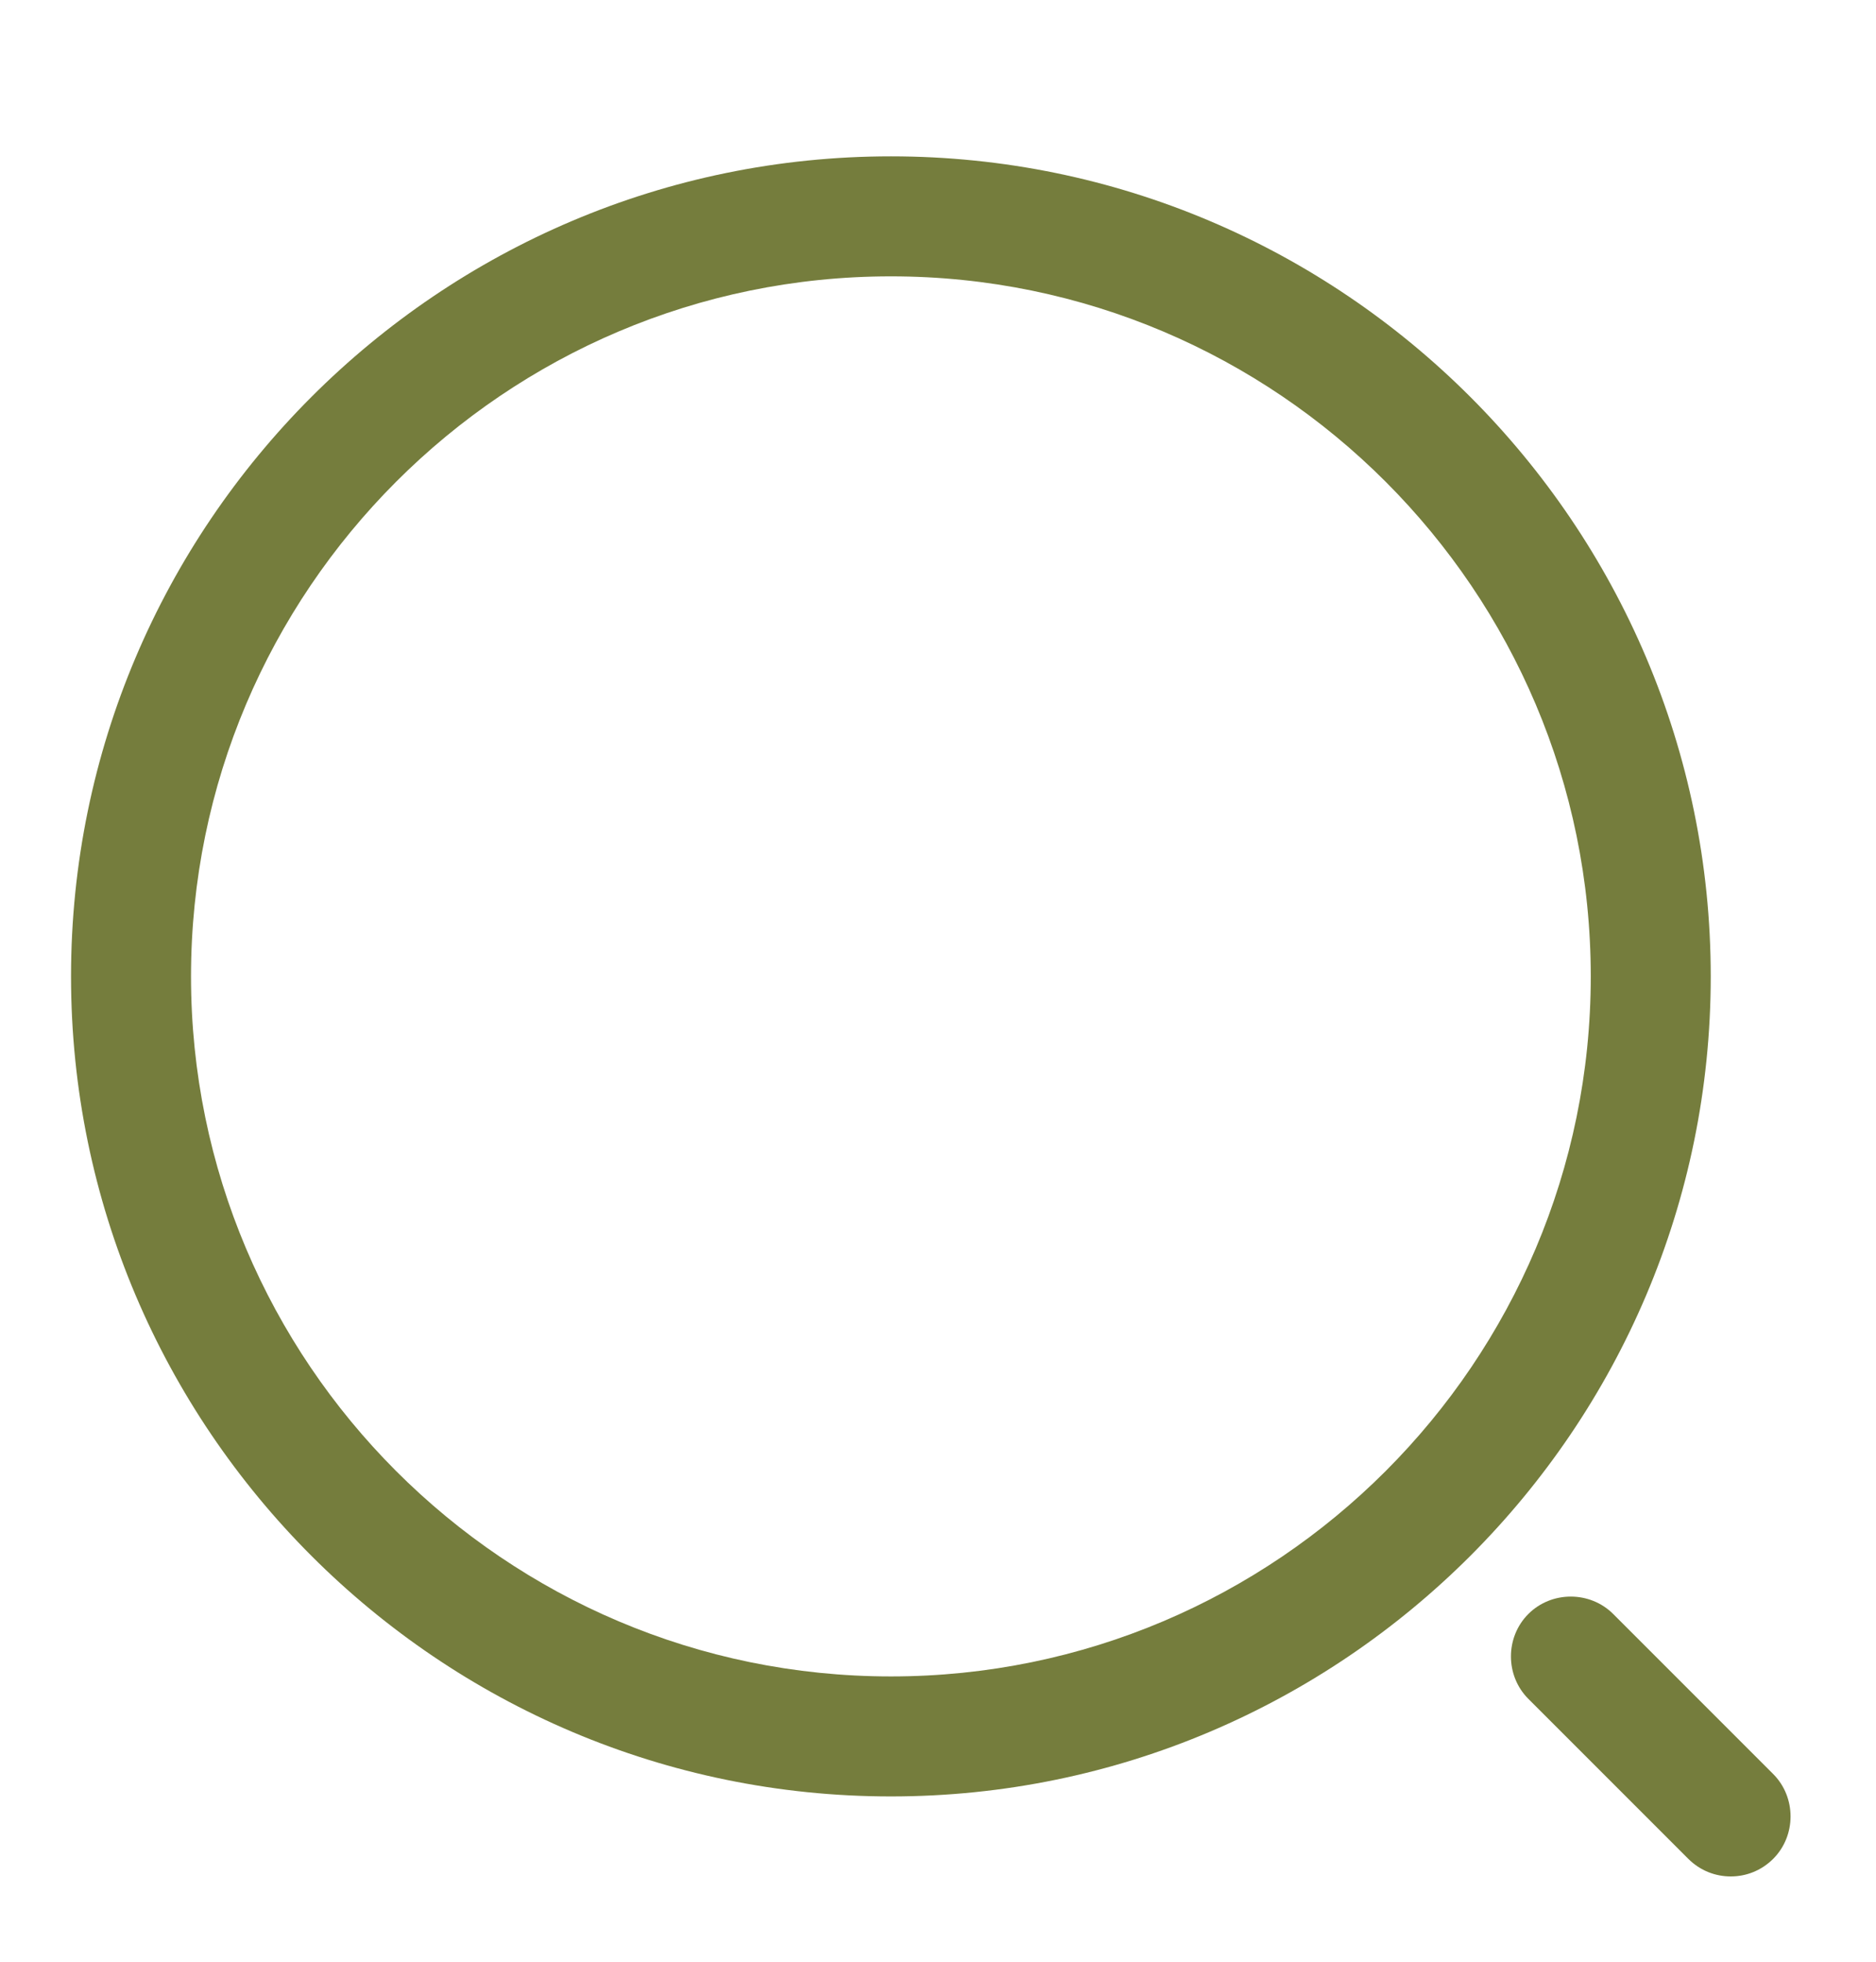 <svg width="22" height="23" viewBox="0 0 22 23" fill="none" xmlns="http://www.w3.org/2000/svg">
<path d="M10.448 21.062C5.148 21.062 0.833 16.747 0.833 11.448C0.833 6.148 5.148 1.833 10.448 1.833C15.747 1.833 20.062 6.148 20.062 11.448C20.062 16.747 15.747 21.062 10.448 21.062ZM10.448 3.24C5.917 3.24 2.24 6.927 2.24 11.448C2.24 15.969 5.917 19.655 10.448 19.655C14.978 19.655 18.655 15.969 18.655 11.448C18.655 6.927 14.978 3.24 10.448 3.24Z" fill="#757D3D"/>
<path d="M20.297 22C20.118 22 19.94 21.934 19.799 21.794L17.923 19.918C17.651 19.646 17.651 19.195 17.923 18.923C18.195 18.651 18.646 18.651 18.918 18.923L20.794 20.799C21.066 21.071 21.066 21.522 20.794 21.794C20.653 21.934 20.475 22 20.297 22Z" fill="#757D3D"/>
</svg>

